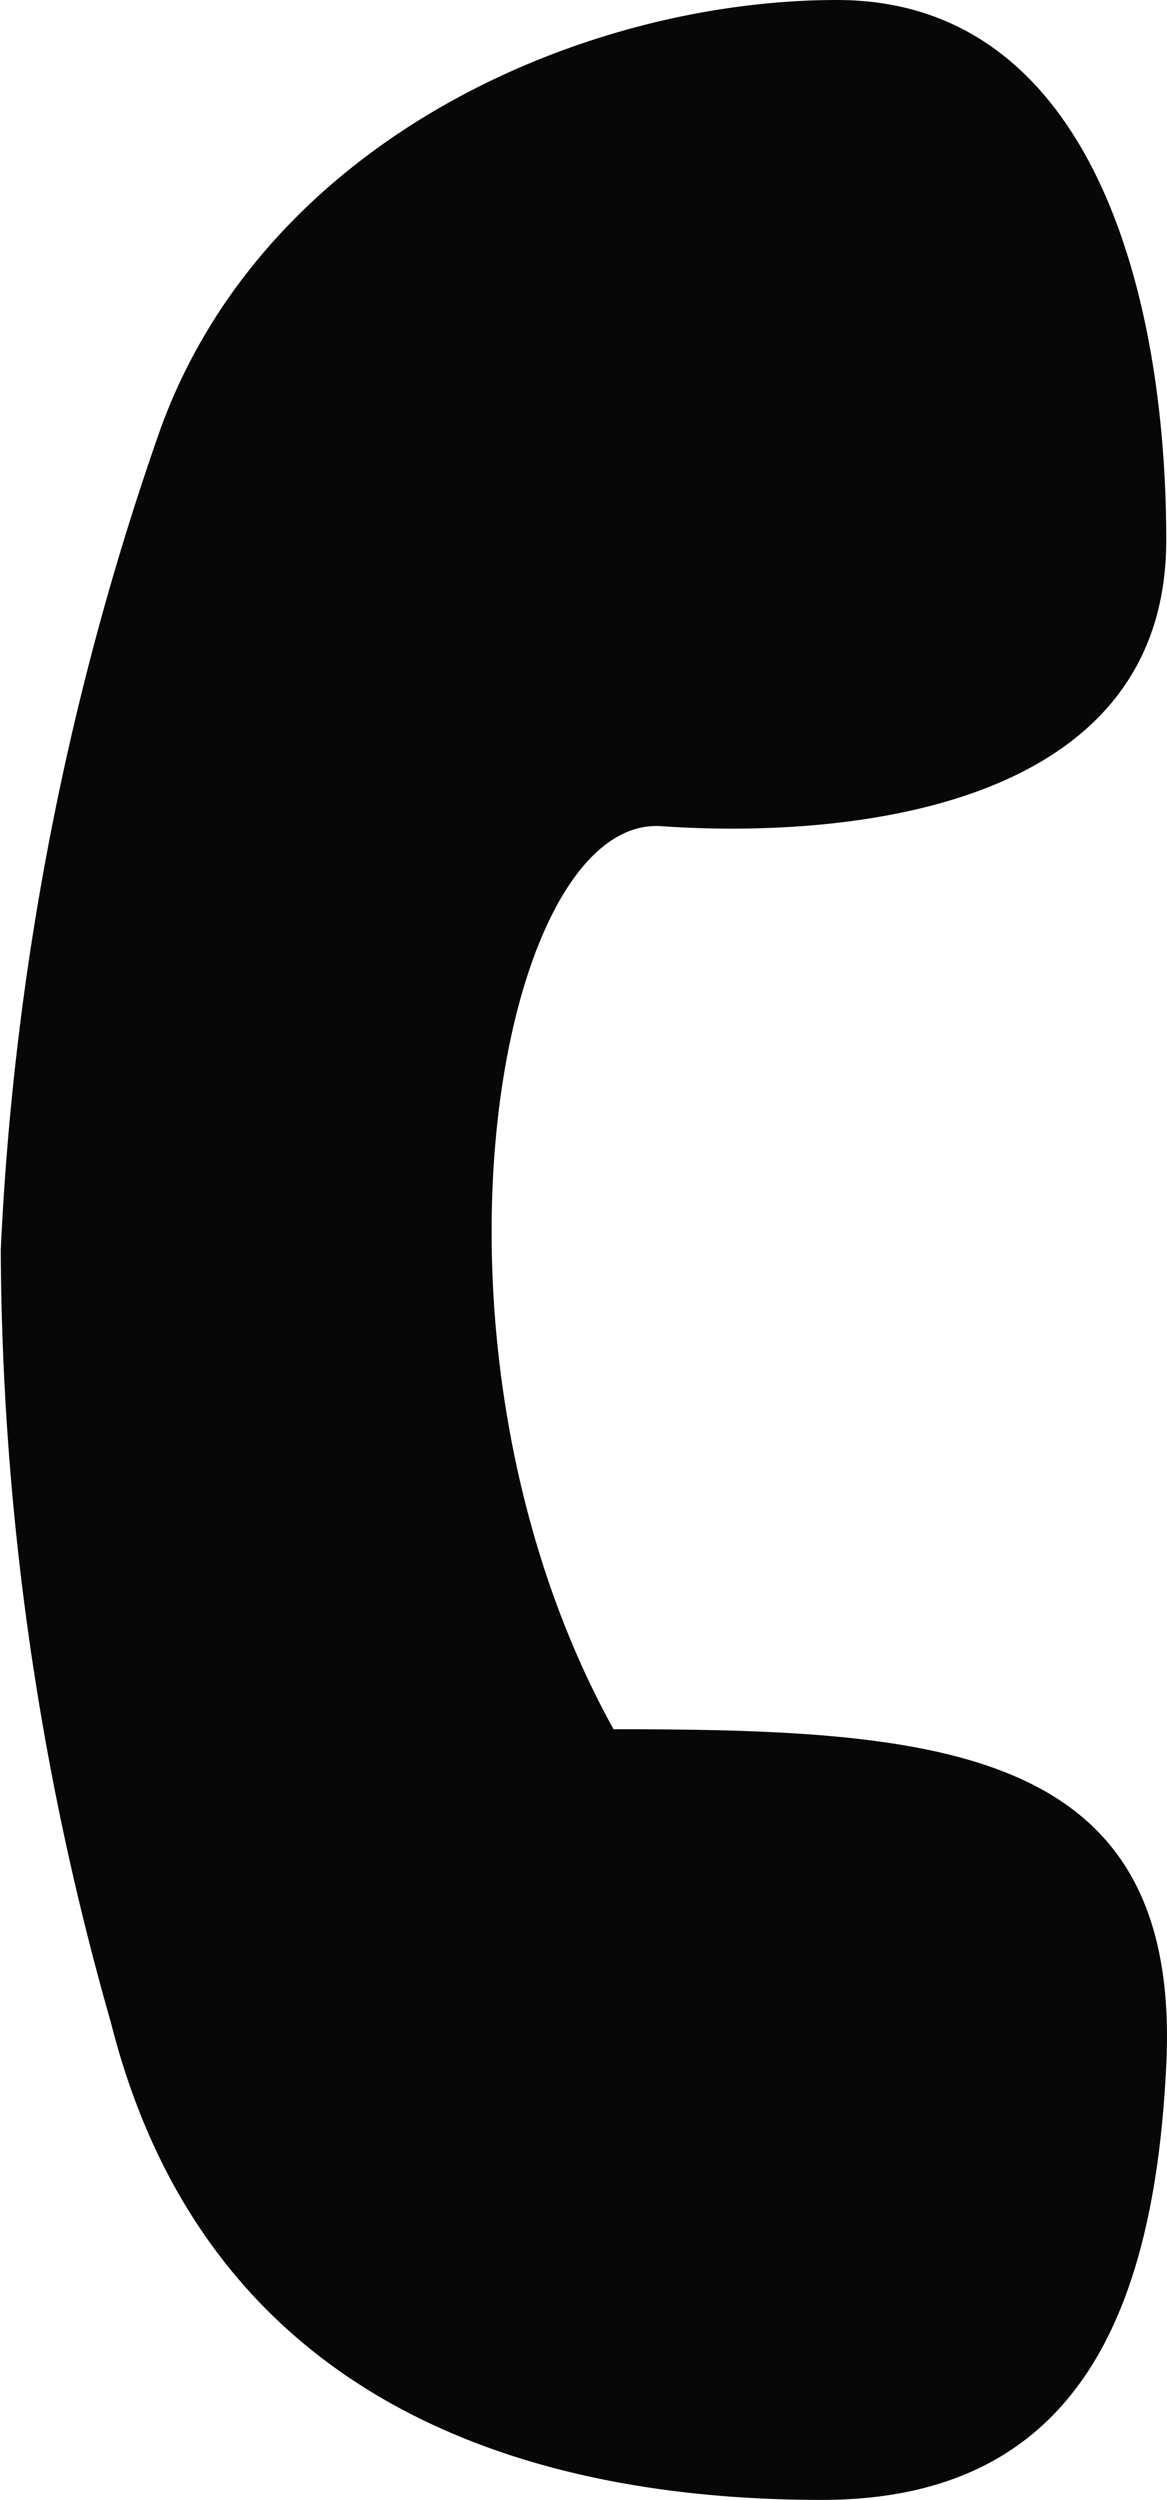 <svg viewBox="0 0 15.35 32.86" xmlns="http://www.w3.org/2000/svg"><path d="m9.57 24.23c4.3 0 7.48.23 7.27 4.42-.16 3.31-1.21 5.71-4.53 5.71s-8-.93-9.35-6.27a37.47 37.47 0 0 1 -1.45-10.16 37.76 37.76 0 0 1 2.1-10.79c1.39-3.83 5.59-5.64 8.9-5.64s4.33 3.78 4.33 7.1c0 3.67-4.49 3.91-6.64 3.76s-3.42 6.83-.63 11.87z" fill="#070707" transform="translate(-1.5 -1.5)"/></svg>
